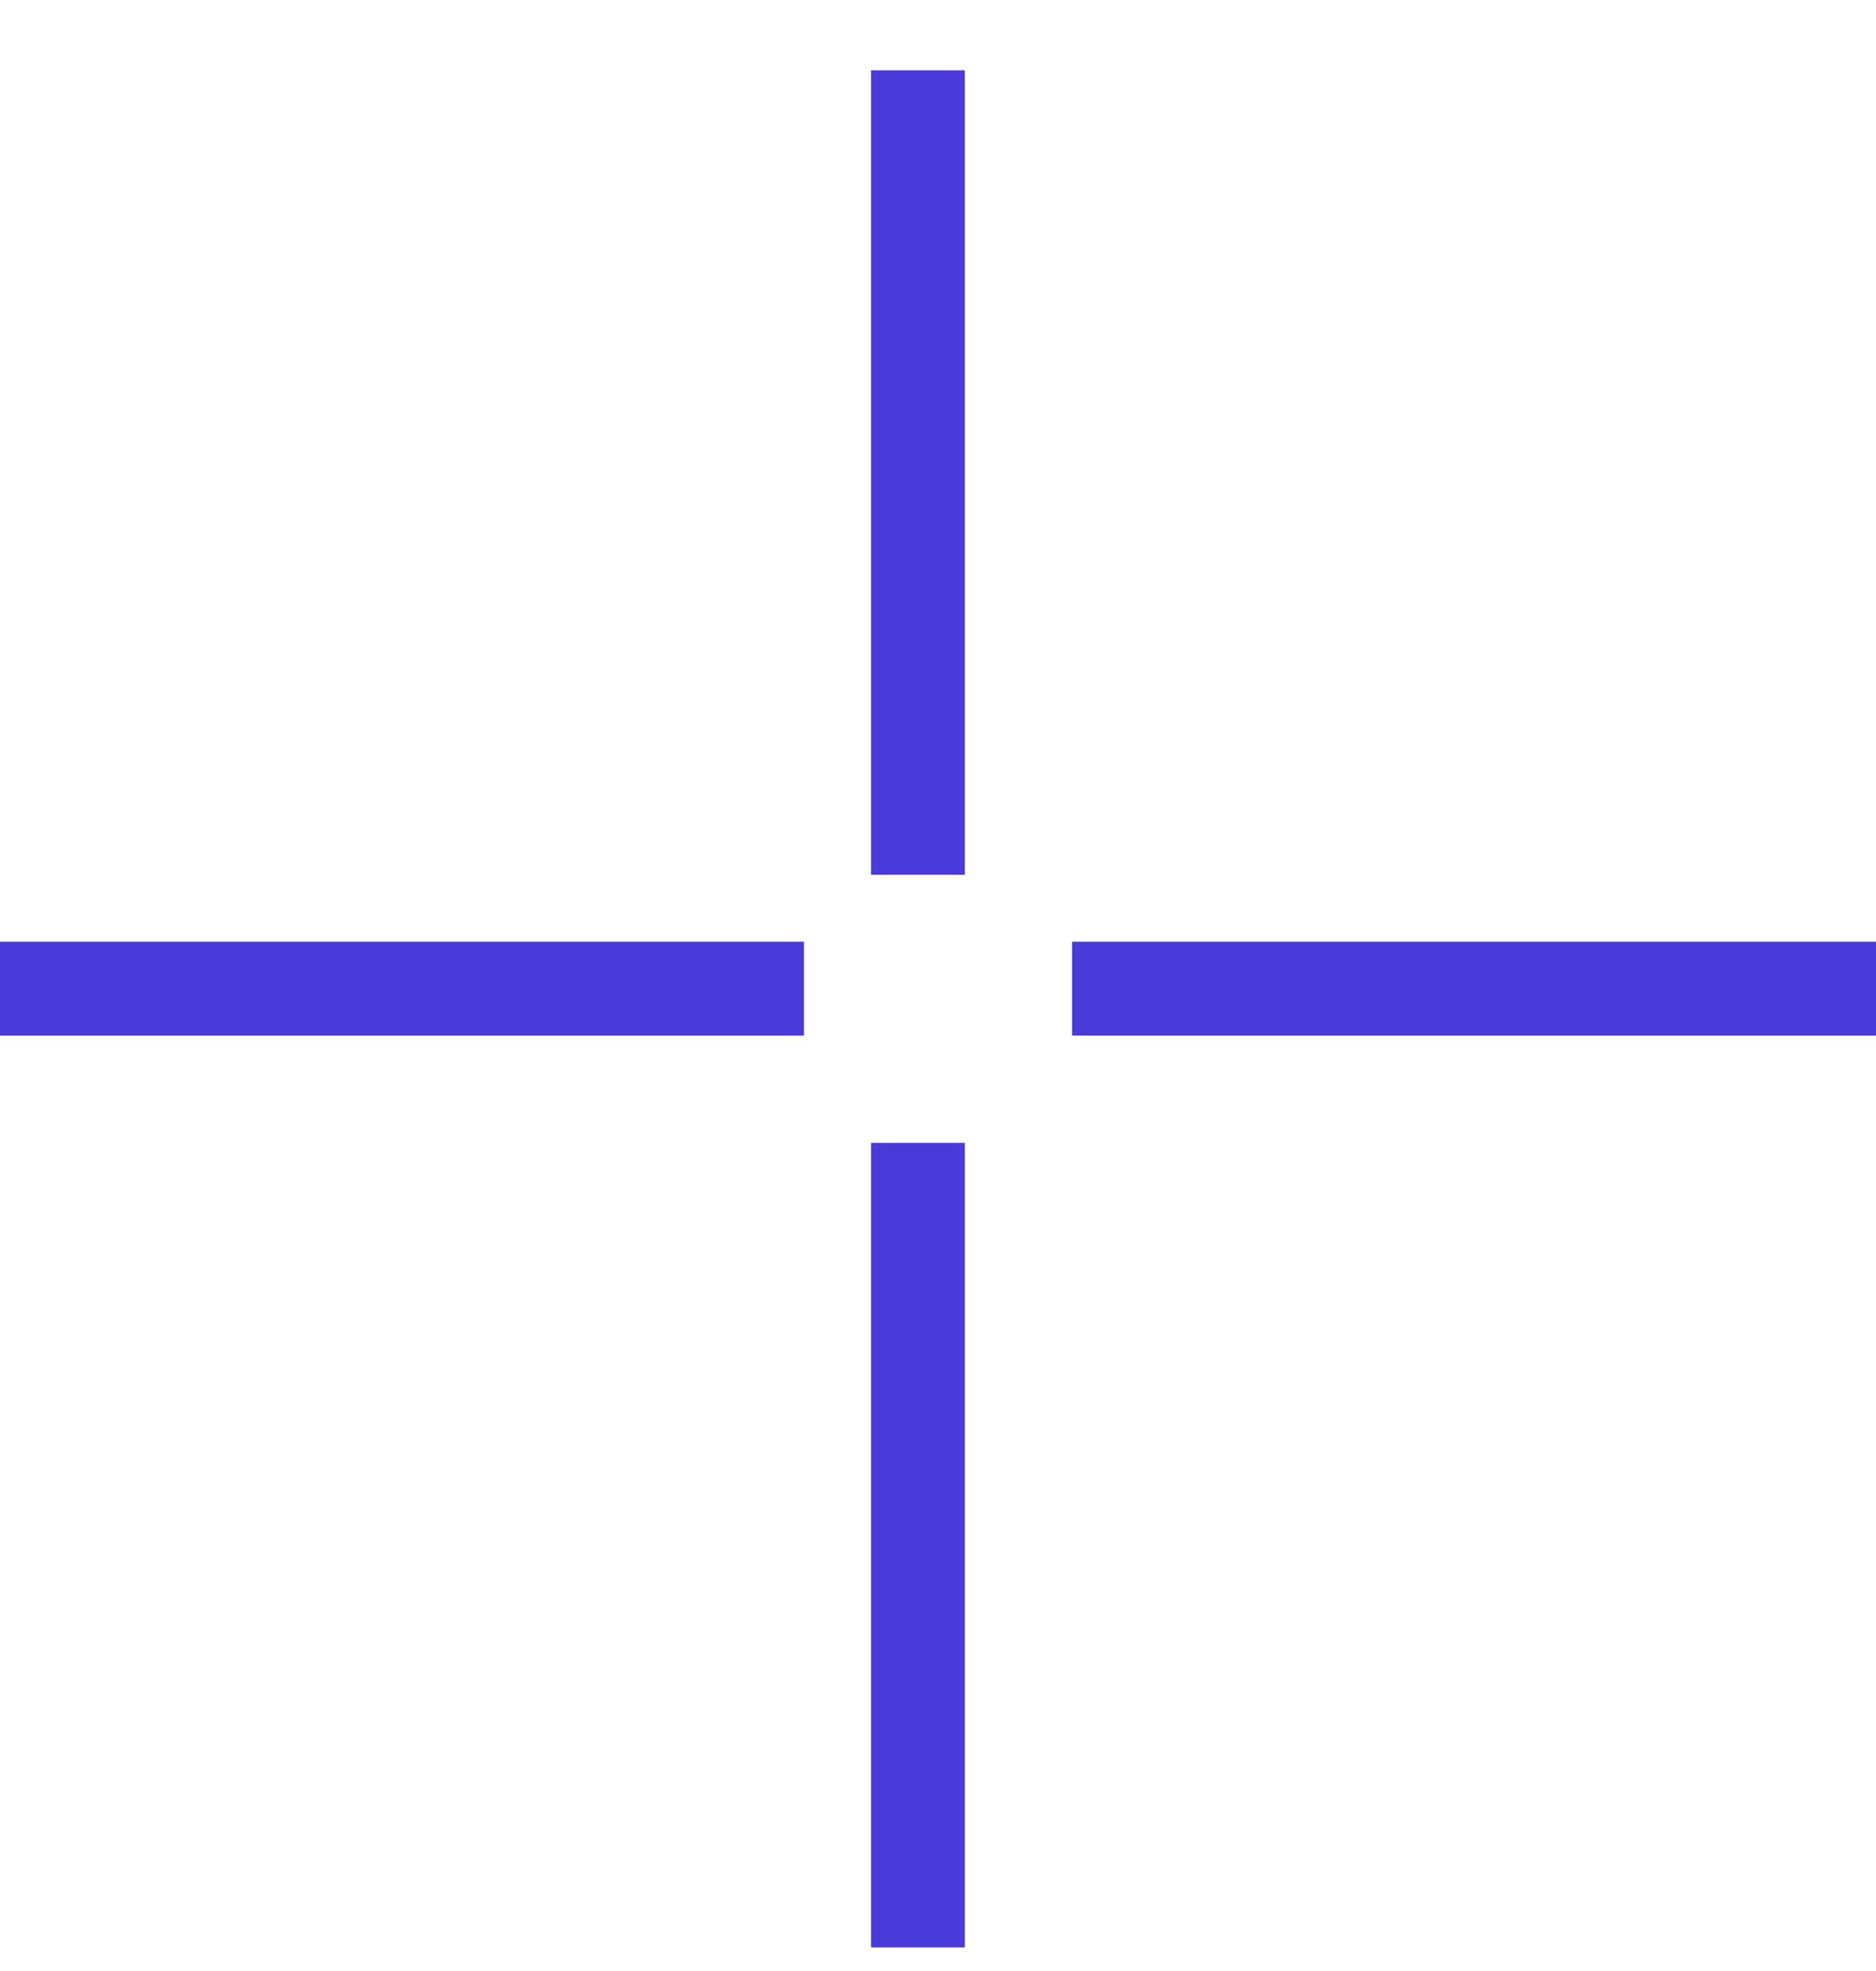 <svg width="20" height="21" viewBox="0 0 20 21" fill="none" xmlns="http://www.w3.org/2000/svg">
<line x1="-6.10352e-05" y1="10.534" x2="8.571" y2="10.534" stroke="#4A3AD9"/>
<line x1="11.429" y1="10.534" x2="20" y2="10.534" stroke="#4A3AD9"/>
<line x1="9.786" y1="9.32" x2="9.786" y2="0.749" stroke="#4A3AD9"/>
<line x1="9.786" y1="20.749" x2="9.786" y2="12.177" stroke="#4A3AD9"/>
</svg>
